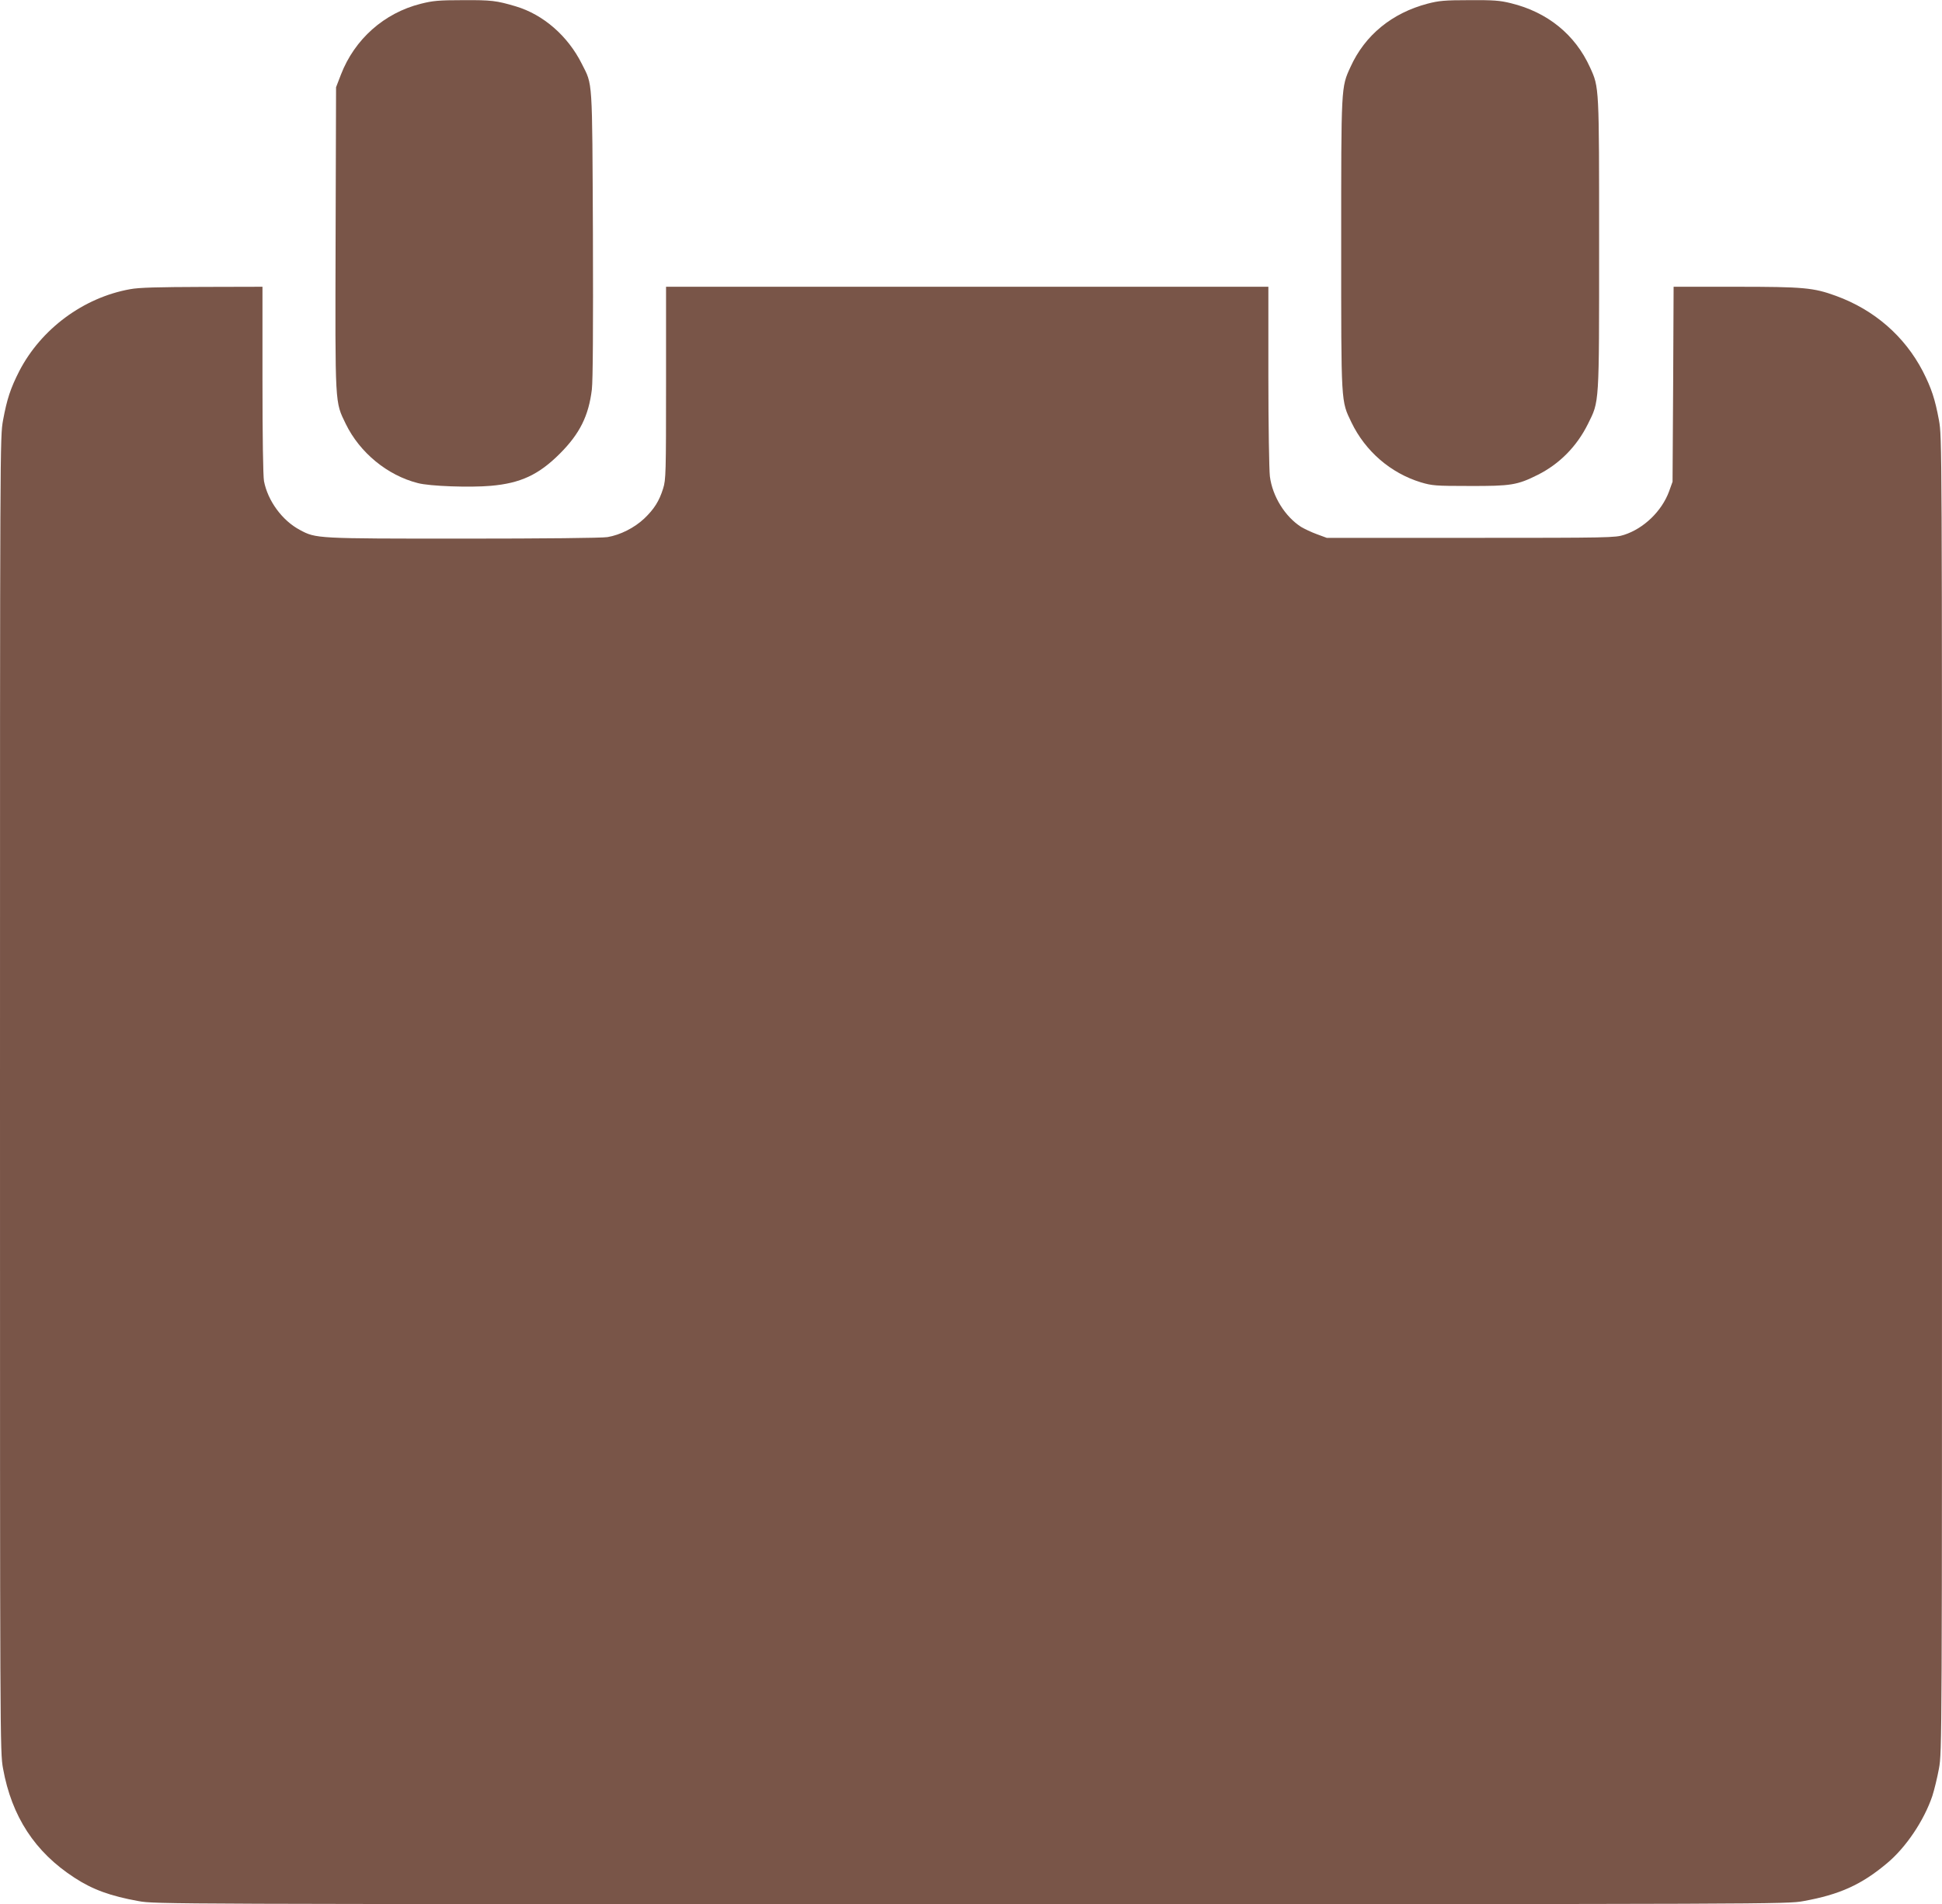<?xml version="1.0" standalone="no"?>
<!DOCTYPE svg PUBLIC "-//W3C//DTD SVG 20010904//EN"
 "http://www.w3.org/TR/2001/REC-SVG-20010904/DTD/svg10.dtd">
<svg version="1.0" xmlns="http://www.w3.org/2000/svg"
 width="1280pt" height="1255pt" viewBox="0 0 1280 1255"
 preserveAspectRatio="xMidYMid meet">
<g transform="translate(0,1255) scale(0.1,-0.1)"
fill="#795548" stroke="none">
<path d="M2773 12525 c-242 -61 -436 -234 -526 -467 l-32 -83 -3 -997 c-3
-1114 -5 -1073 67 -1222 92 -189 274 -339 475 -390 78 -21 345 -30 481 -18
196 17 316 73 455 212 132 132 190 250 211 423 7 61 9 403 7 1027 -5 1038 -1
976 -73 1119 -92 184 -254 325 -435 379 -128 38 -161 42 -348 41 -161 0 -200
-4 -279 -24z"/>
<path d="M9410 12526 c-236 -62 -414 -208 -509 -418 -62 -135 -61 -123 -61
-1170 0 -1061 -2 -1027 68 -1173 92 -190 258 -333 457 -394 75 -22 95 -24 320
-24 274 -1 316 6 450 73 144 72 258 188 331 335 76 154 74 112 74 1183 0 1045
1 1035 -60 1168 -98 216 -280 364 -522 423 -73 18 -115 21 -275 20 -161 0
-200 -4 -273 -23z"/>
<path d="M858 10644 c-308 -55 -587 -262 -731 -540 -58 -114 -81 -184 -107
-324 -20 -113 -20 -130 -20 -4445 0 -4266 0 -4333 20 -4441 57 -316 210 -551
471 -720 119 -78 238 -121 422 -154 109 -20 169 -20 5487 -20 5318 0 5378 0
5487 20 238 43 382 108 550 249 125 104 244 281 299 443 13 40 33 122 44 182
20 108 20 175 20 4441 0 4315 0 4332 -20 4445 -26 140 -49 210 -107 324 -120
230 -319 404 -572 496 -148 54 -212 60 -662 60 l-408 0 -3 -642 -4 -643 -23
-64 c-48 -130 -166 -244 -296 -286 -58 -19 -93 -20 -1010 -20 l-950 0 -65 24
c-36 13 -82 35 -104 48 -106 68 -189 201 -206 333 -5 41 -10 339 -10 663 l0
587 -1985 0 -1985 0 0 -634 c0 -593 -1 -638 -19 -695 -26 -84 -60 -137 -125
-199 -65 -61 -158 -108 -242 -122 -35 -6 -425 -10 -949 -10 -970 0 -972 0
-1078 57 -117 62 -212 192 -237 322 -6 33 -10 292 -10 667 l0 614 -397 -1
c-292 -1 -418 -4 -475 -15z"/>
</g>
</svg>
